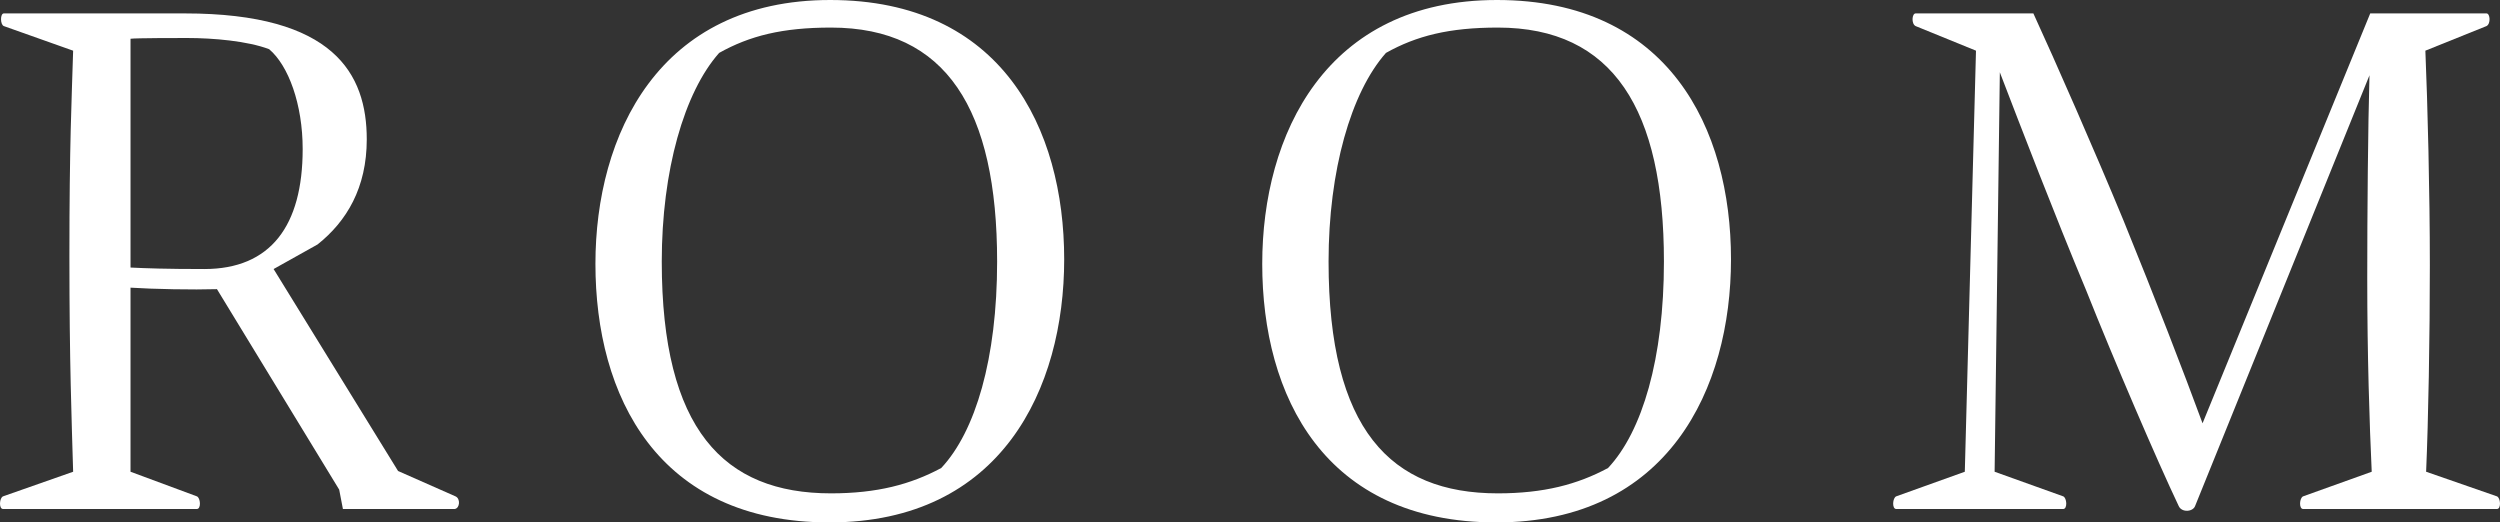 <?xml version="1.0" encoding="UTF-8"?>
<svg xmlns="http://www.w3.org/2000/svg" version="1.1" viewBox="0 0 503.165 105.145">
  <rect x="0" y="0" width="503.165" height="105.145" fill="#333333" stroke="none"/>
  <defs>
    <style>
      .cls-1 {
        fill: #fff;
      }
    </style>
  </defs>
  <!-- Generator: Adobe Illustrator 28.7.4, SVG Export Plug-In . SVG Version: 1.2.0 Build 166)  -->
  <g>
    <g id="_レイヤー_1" data-name="レイヤー_1">
      <g>
        <path class="cls-1" d="M.62,99.896l14.1-4.95c-.3-10.8-.75-21.599-.75-43.348,0-22.949.45-31.048.75-41.398L.77,5.25C.02,4.95.02,2.7.77,2.7h36.448c29.999,0,36.599,12.15,36.599,25.349,0,9.75-4.05,16.5-9.899,21.149l-8.85,4.95,25.049,40.647,11.55,5.101c1.05.449.899,2.399-.15,2.55h-22.499l-.75-3.9-24.599-40.348c-4.8.15-12.75,0-17.399-.3v37.048l13.35,4.95c.75.3.899,2.55,0,2.55H.62c-.899,0-.75-2.25,0-2.55ZM54.168,9.899c-4.35-1.65-11.249-2.25-16.499-2.25-1.65,0-10.35,0-11.399.15v46.048c3,.15,7.199.3,14.85.3,13.35,0,19.799-8.7,19.799-24.149,0-9-2.85-16.799-6.75-20.099Z"/>
        <path class="cls-1" d="M119.84,53.098c0-25.949,12.749-53.098,47.248-53.098s47.098,25.799,47.098,52.198c0,25.949-12.599,52.947-47.248,52.947s-47.098-25.499-47.098-52.047ZM133.19,52.648c0,33.748,12.449,46.647,34.049,46.647,9.299,0,16.049-1.8,22.198-5.1,6.9-7.35,11.25-22.049,11.25-41.548,0-30.599-10.199-47.098-33.448-47.098-9.75,0-16.35,1.65-22.5,5.1-7.049,7.95-11.549,23.699-11.549,41.999Z"/>
        <path class="cls-1" d="M254.046,53.098c0-25.949,12.749-53.098,47.248-53.098s47.097,25.799,47.097,52.198c0,25.949-12.599,52.947-47.248,52.947s-47.098-25.499-47.098-52.047ZM267.395,52.648c0,33.748,12.449,46.647,34.049,46.647,9.298,0,16.048-1.8,22.198-5.1,6.9-7.35,11.25-22.049,11.25-41.548,0-30.599-10.199-47.098-33.448-47.098-9.75,0-16.35,1.65-22.5,5.1-7.049,7.95-11.549,23.699-11.549,41.999Z"/>
        <path class="cls-1" d="M441.798,101.845c-.45,1.2-2.7,1.351-3.3,0-4.351-9.149-13.05-29.398-18.6-43.348-6.449-15.449-13.199-32.999-17.399-43.948l-1.05,80.396,13.8,4.95c.75.3.899,2.55,0,2.55h-33.599c-.9,0-.75-2.25,0-2.55l13.799-4.95,2.25-84.746-12.149-4.95c-.899-.45-.75-2.55,0-2.55h23.699c4.35,9.45,12.449,27.899,18.149,41.698,6.3,15.45,12.149,30.599,15.899,40.798L477.046,2.7h23.399c.75,0,.899,2.1,0,2.55l-12.3,4.95c.45,10.799.9,28.349.9,43.198,0,14.549-.3,31.198-.75,41.548l14.249,4.95c.75.3.9,2.55,0,2.55h-38.998c-.9,0-.75-2.25,0-2.55l13.799-4.95c-.449-9.75-.899-23.249-.899-38.998,0-12.899.149-30.749.45-40.798l-35.099,86.696Z"/>
      </g>
    </g>
  </g>
</svg>